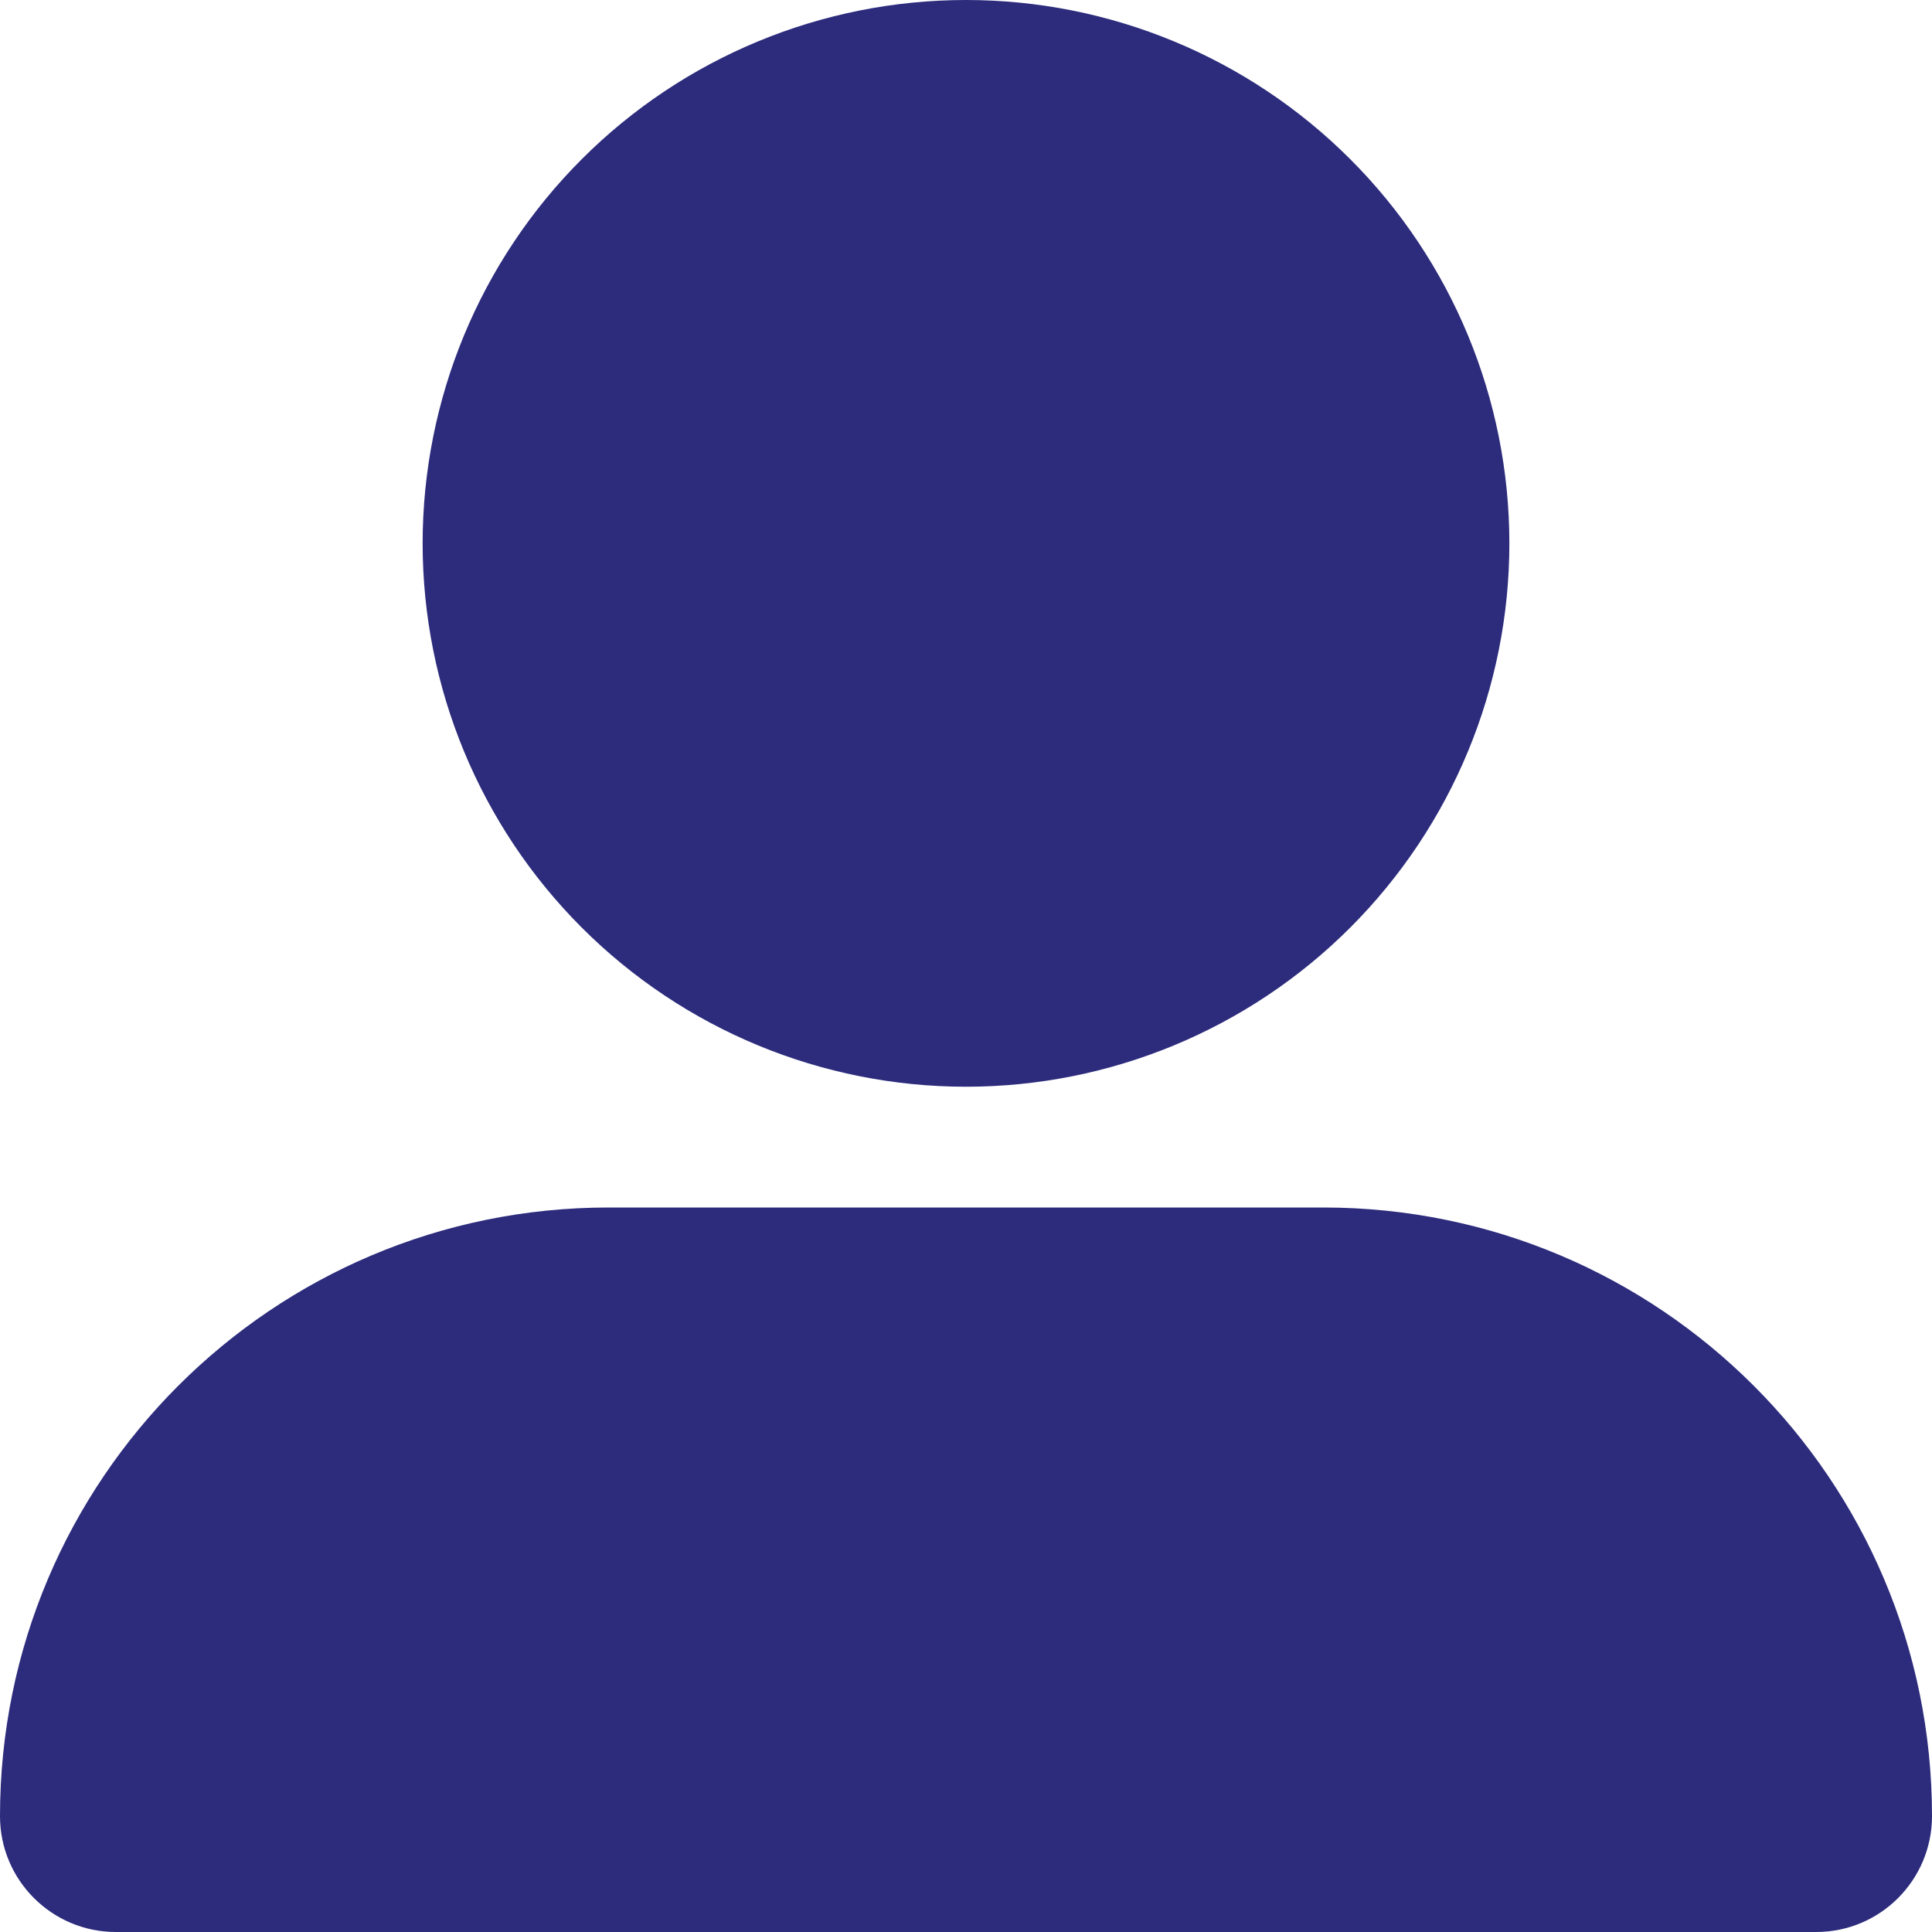 <svg width="53" height="53" viewBox="0 0 53 53" fill="none" xmlns="http://www.w3.org/2000/svg">
<path d="M26.5 29.812C30.453 29.812 34.245 28.242 37.04 25.447C39.836 22.651 41.406 18.86 41.406 14.906C41.406 10.953 39.836 7.161 37.04 4.366C34.245 1.57 30.453 0 26.5 0C22.547 0 18.755 1.57 15.96 4.366C13.164 7.161 11.594 10.953 11.594 14.906C11.594 18.86 13.164 22.651 15.96 25.447C18.755 28.242 22.547 29.812 26.5 29.812ZM16.697 33.125C7.474 33.125 0 40.599 0 49.822C0 51.582 1.429 53 3.178 53H49.822C51.582 53 53 51.572 53 49.822C53 40.599 45.526 33.125 36.303 33.125H16.697Z" fill="#2C2B7C"/>
</svg>
